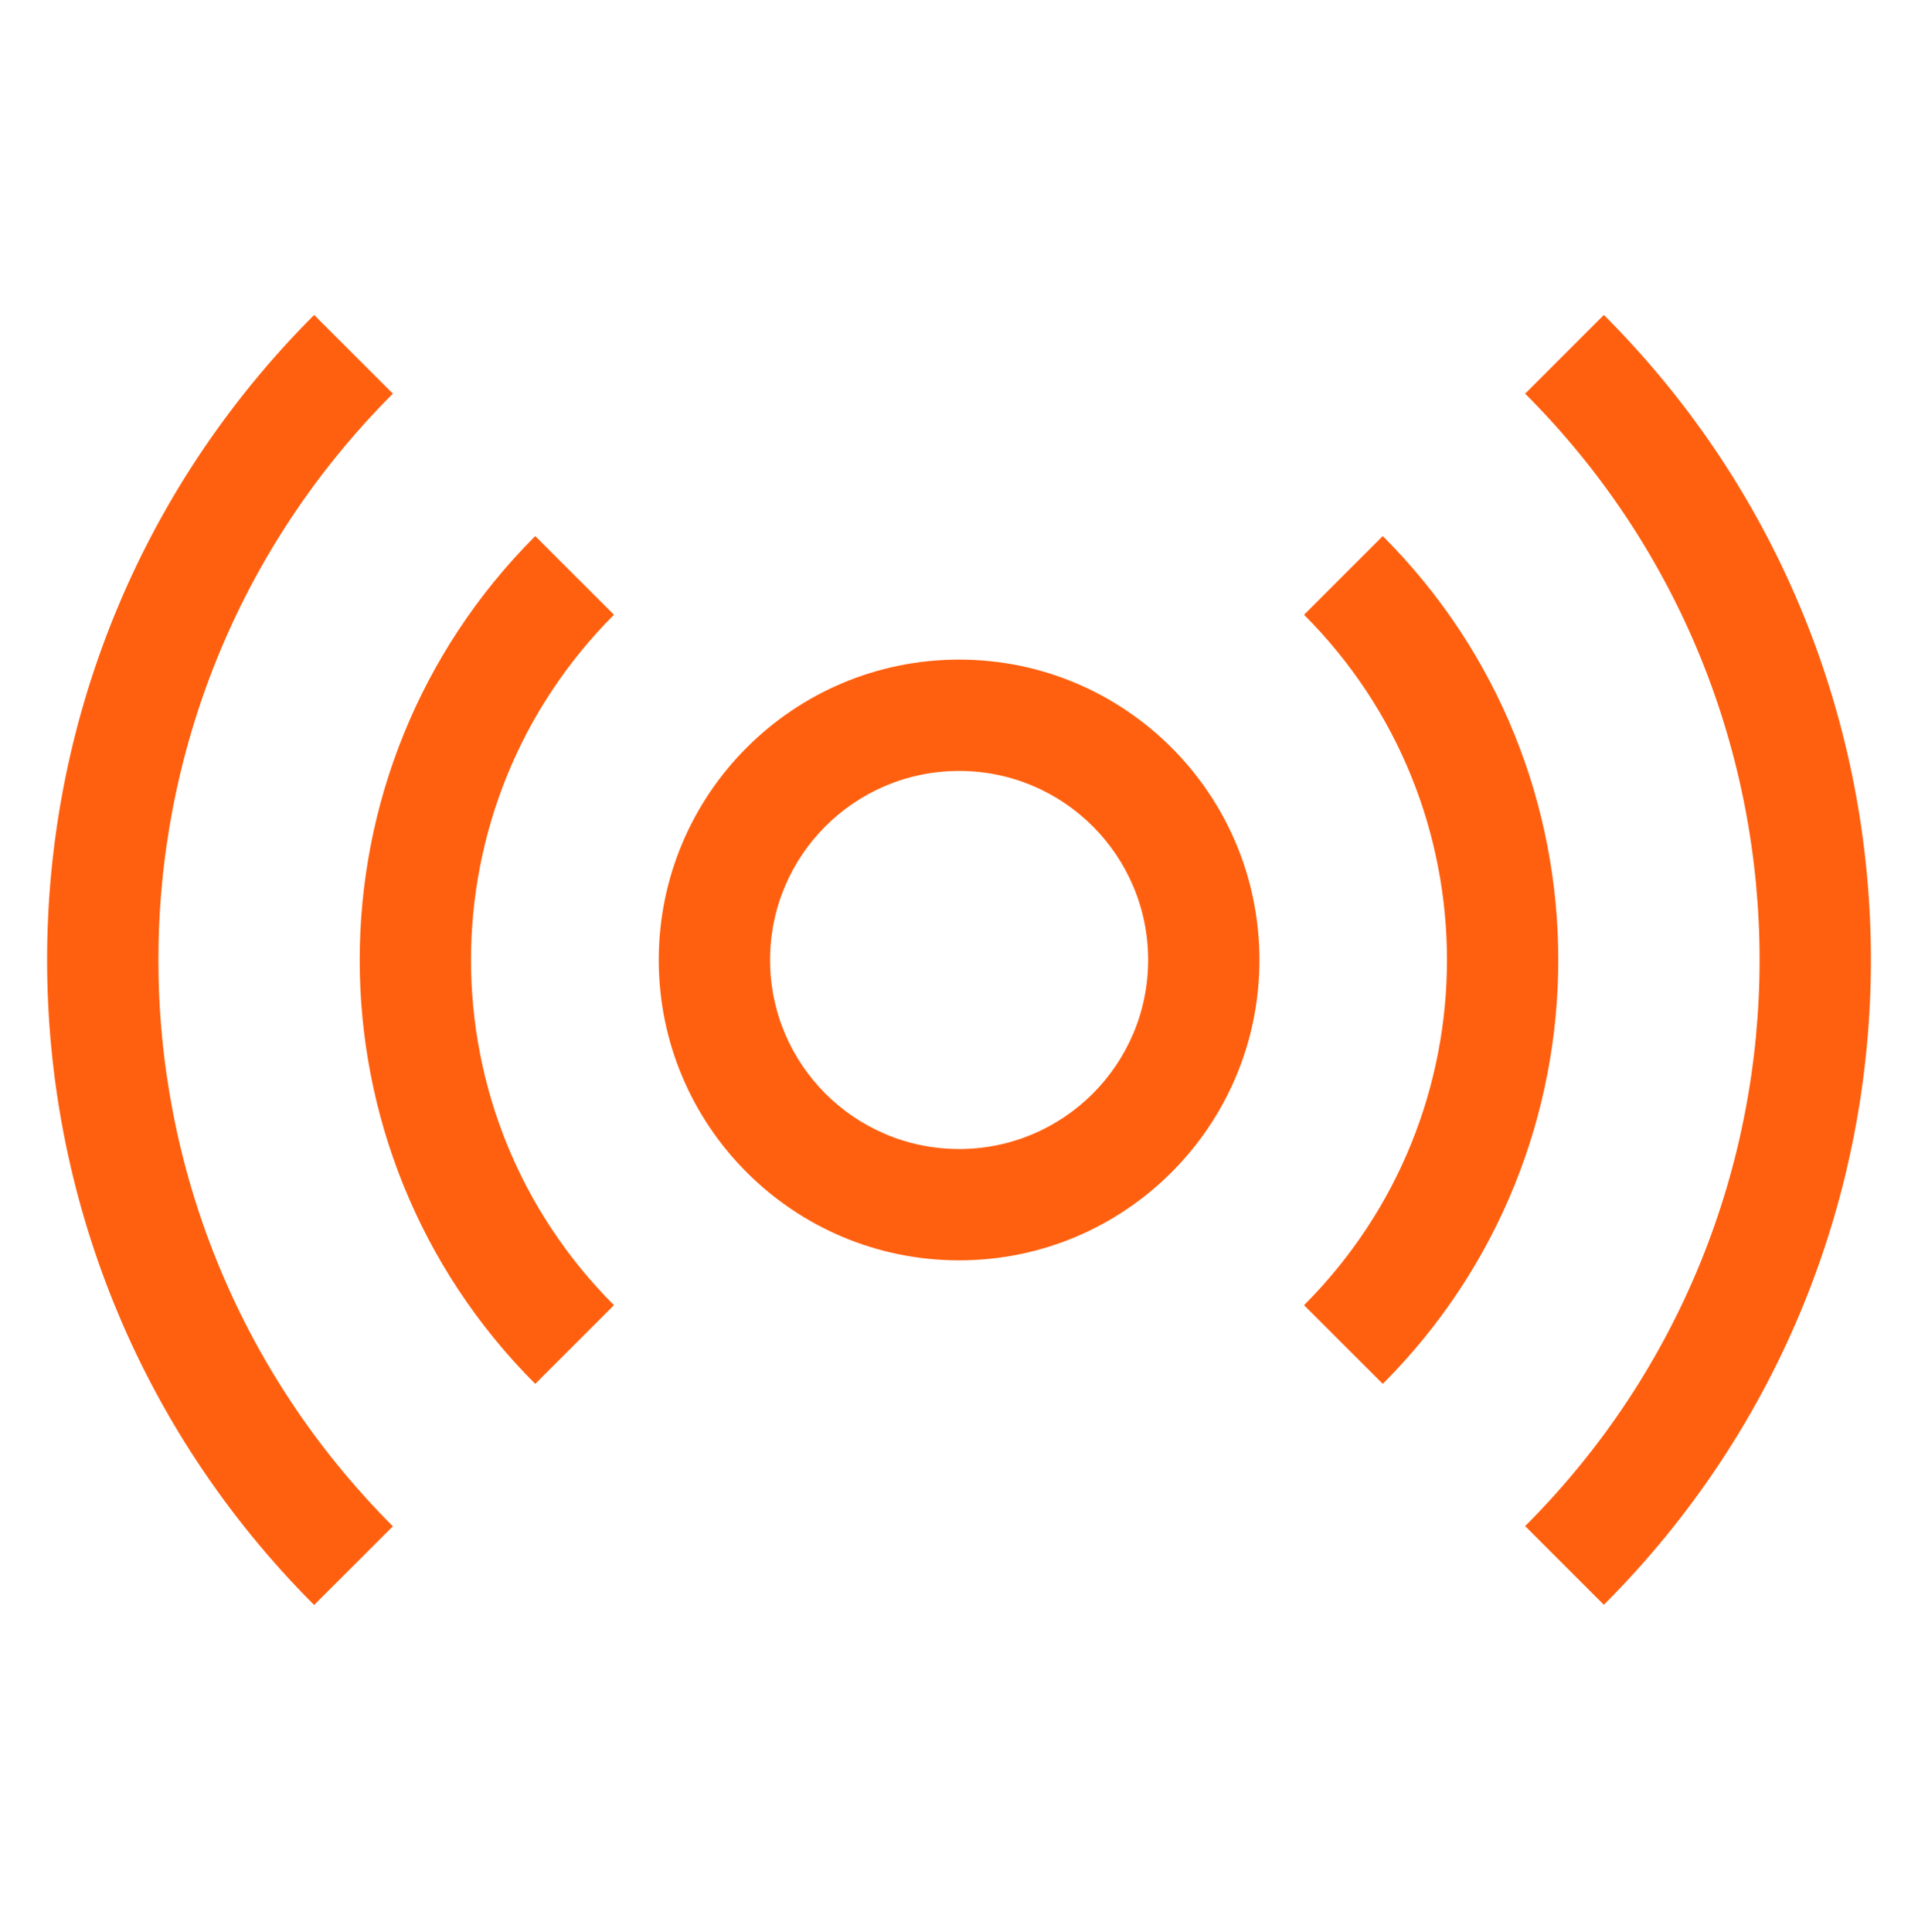 <?xml version="1.0" encoding="UTF-8"?> <svg xmlns="http://www.w3.org/2000/svg" width="136" height="137" viewBox="0 0 136 137" fill="none"><path fill-rule="evenodd" clip-rule="evenodd" d="M43.535 43.587C30.02 57.116 30.021 79.024 43.534 92.537L37.953 98.118C21.357 81.522 21.358 54.618 37.951 38.009L43.535 43.587Z" fill="#FF600F"></path><path fill-rule="evenodd" clip-rule="evenodd" d="M92.465 92.538C105.981 79.009 105.979 57.1 92.466 43.588L98.048 38.007C114.644 54.603 114.642 81.507 98.049 98.116L92.465 92.538Z" fill="#FF600F"></path><path fill-rule="evenodd" clip-rule="evenodd" d="M68.008 54.659C60.605 54.659 54.604 60.66 54.604 68.062C54.604 75.465 60.605 81.466 68.008 81.466C75.41 81.466 81.411 75.465 81.411 68.062C81.411 60.66 75.41 54.659 68.008 54.659ZM46.711 68.062C46.711 56.301 56.246 46.766 68.008 46.766C79.769 46.766 89.304 56.301 89.304 68.062C89.304 79.824 79.769 89.359 68.008 89.359C56.246 89.359 46.711 79.824 46.711 68.062Z" fill="#FF600F"></path><path fill-rule="evenodd" clip-rule="evenodd" d="M108.144 108.199C130.309 86.034 130.309 50.076 108.144 27.911L113.725 22.33C138.973 47.577 138.973 88.532 113.725 113.78L108.144 108.199Z" fill="#FF600F"></path><path fill-rule="evenodd" clip-rule="evenodd" d="M27.857 27.91C5.691 50.091 5.691 86.034 27.857 108.215L22.274 113.794C-2.972 88.532 -2.972 47.593 22.274 22.331L27.857 27.91Z" fill="#FF600F"></path></svg> 